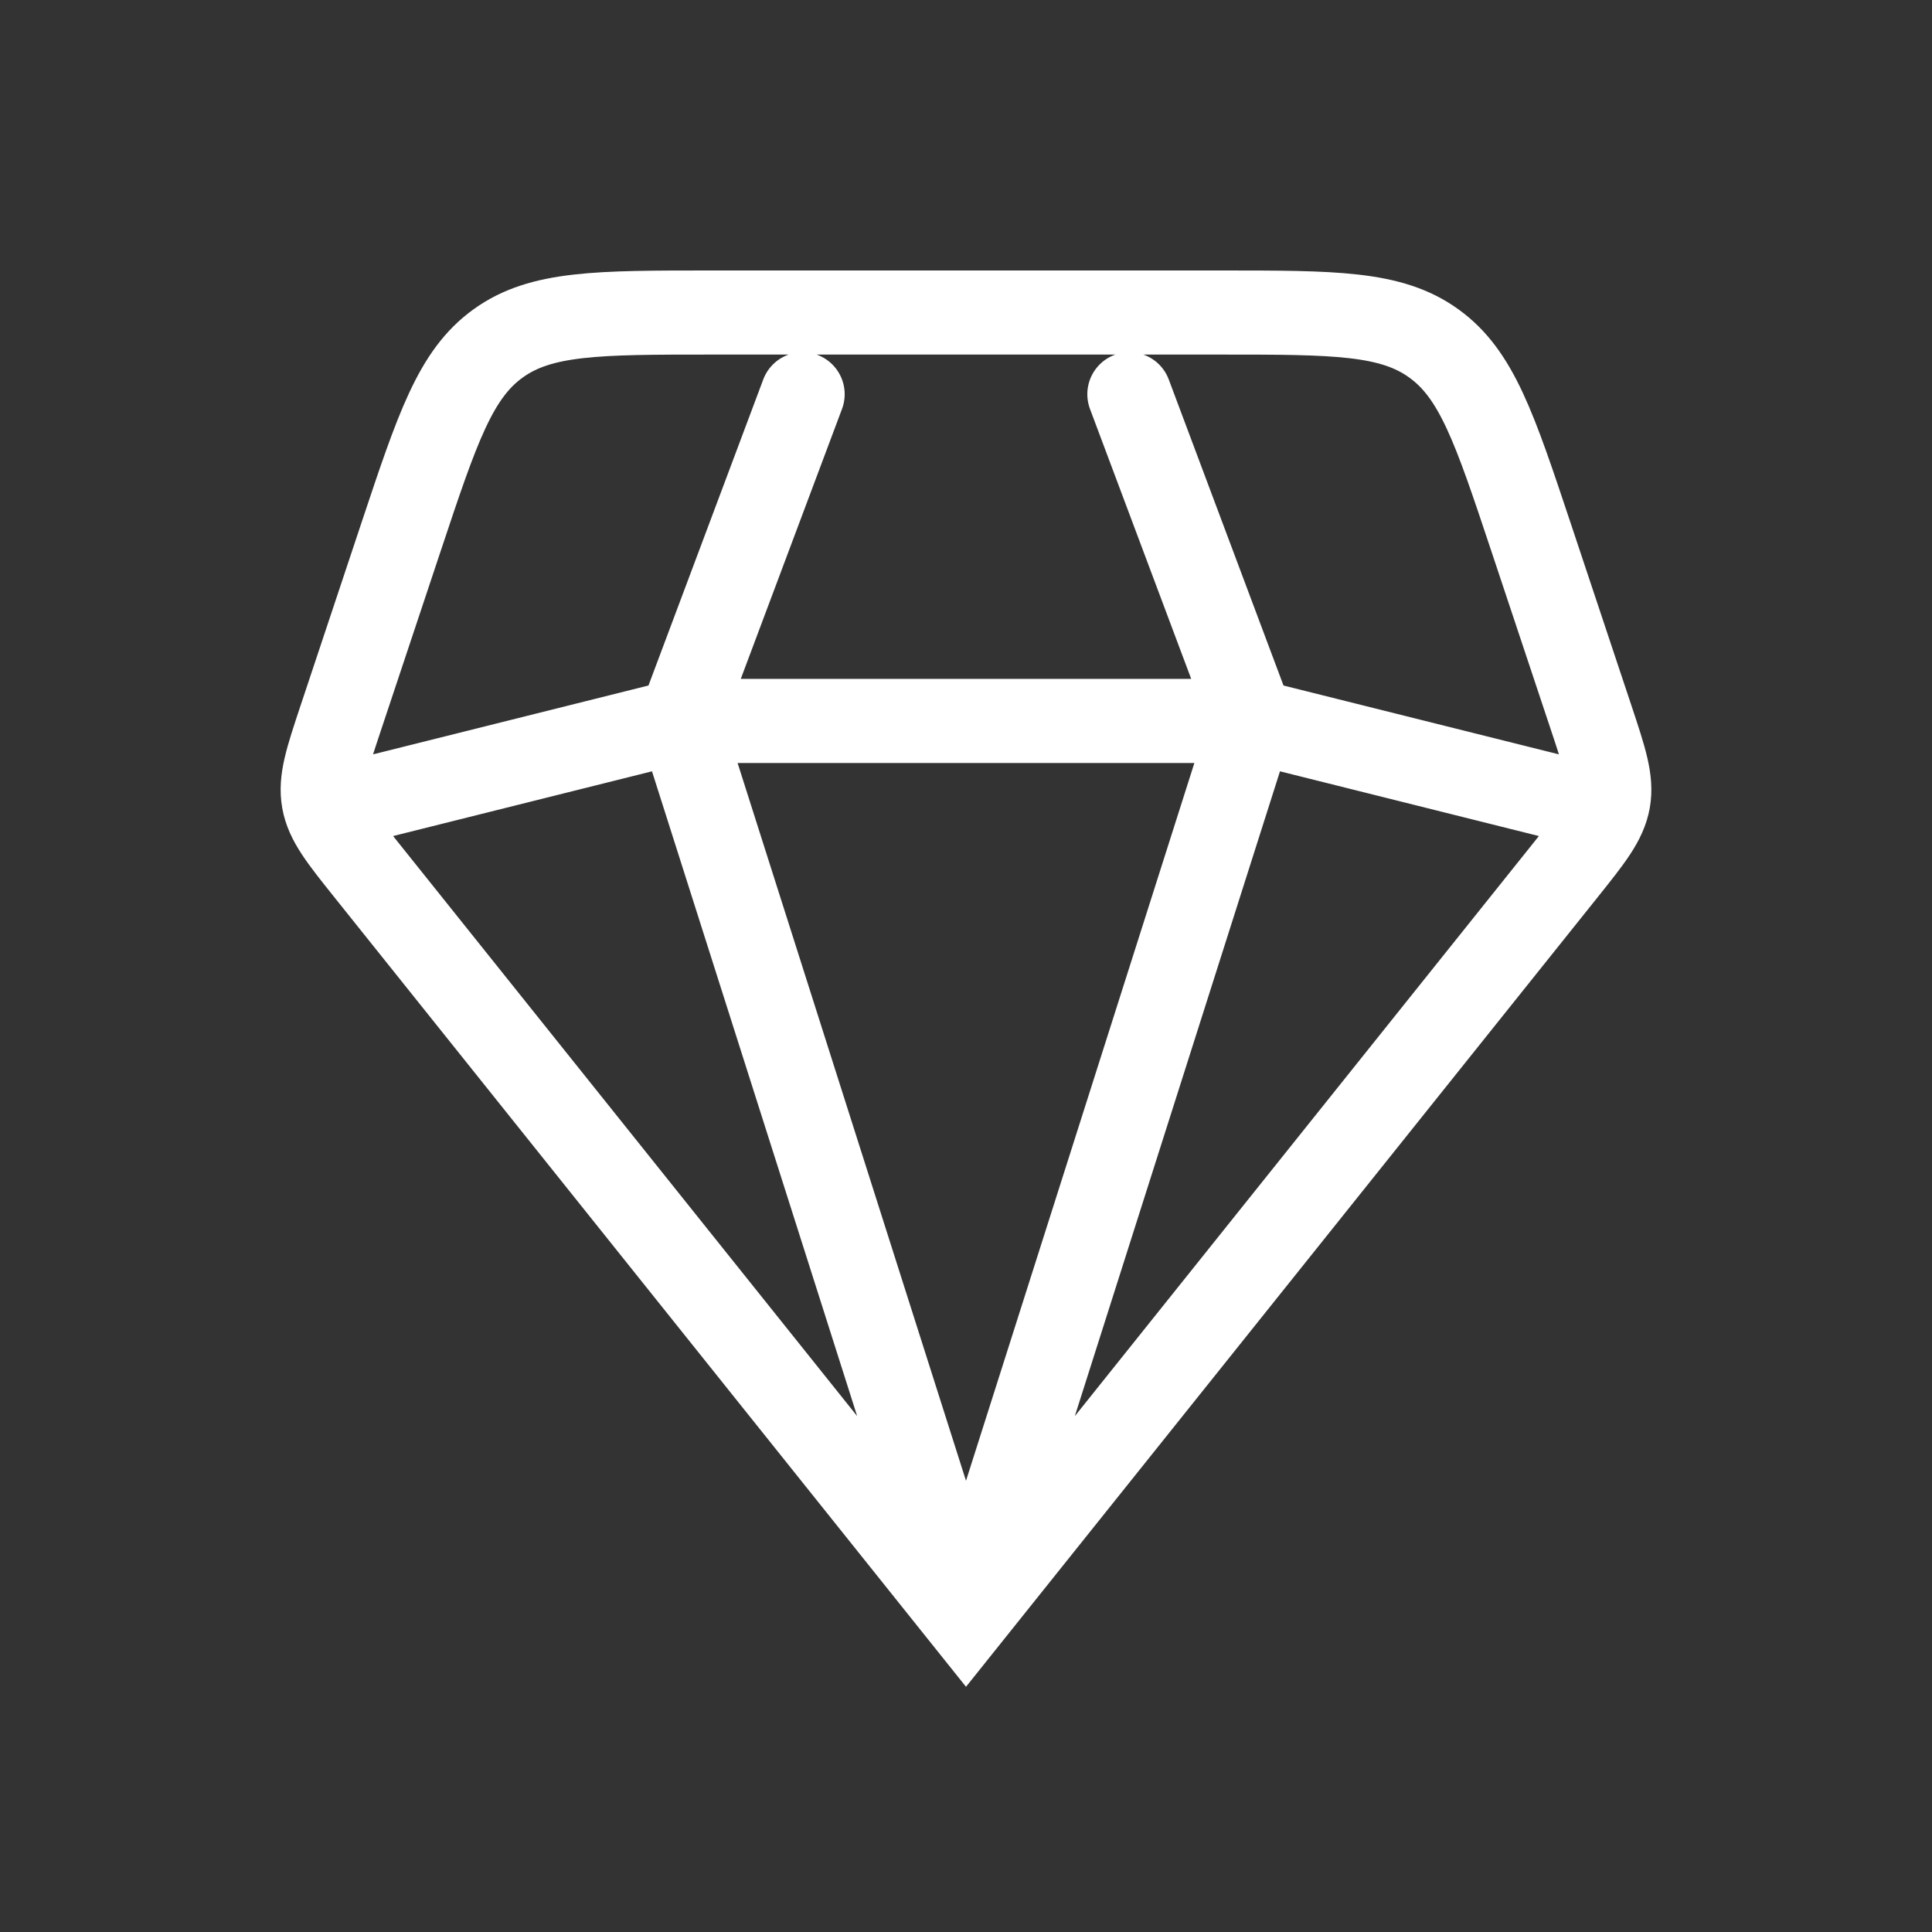 <svg width="68" height="68" viewBox="0 0 68 68" fill="none" xmlns="http://www.w3.org/2000/svg">
<rect x="0" y="0" width="68" height="68" fill="#333333" stroke="none"/>
<path d="M34 57L12.955 30.694C11.998 29.498 11.518 28.9 11.391 28.181C11.264 27.462 11.506 26.735 11.989 25.283L14.128 18.863C15.393 15.068 16.025 13.171 17.532 12.087C19.038 11 21.039 11 25.039 11H42.961C46.96 11 48.961 11 50.465 12.087C51.974 13.171 52.607 15.068 53.872 18.863L56.011 25.283C56.494 26.735 56.735 27.459 56.609 28.181C56.48 28.9 56.002 29.498 55.045 30.694L34 57ZM34 57L44.062 25.375M34 57L23.937 25.375M44.062 25.375L55.562 28.25M44.062 25.375L39.75 13.875M44.062 25.375H23.937M23.937 25.375L28.25 13.875M23.937 25.375L12.437 28.25" stroke="white" stroke-width="2.96" stroke-linecap="round"/>
</svg>
